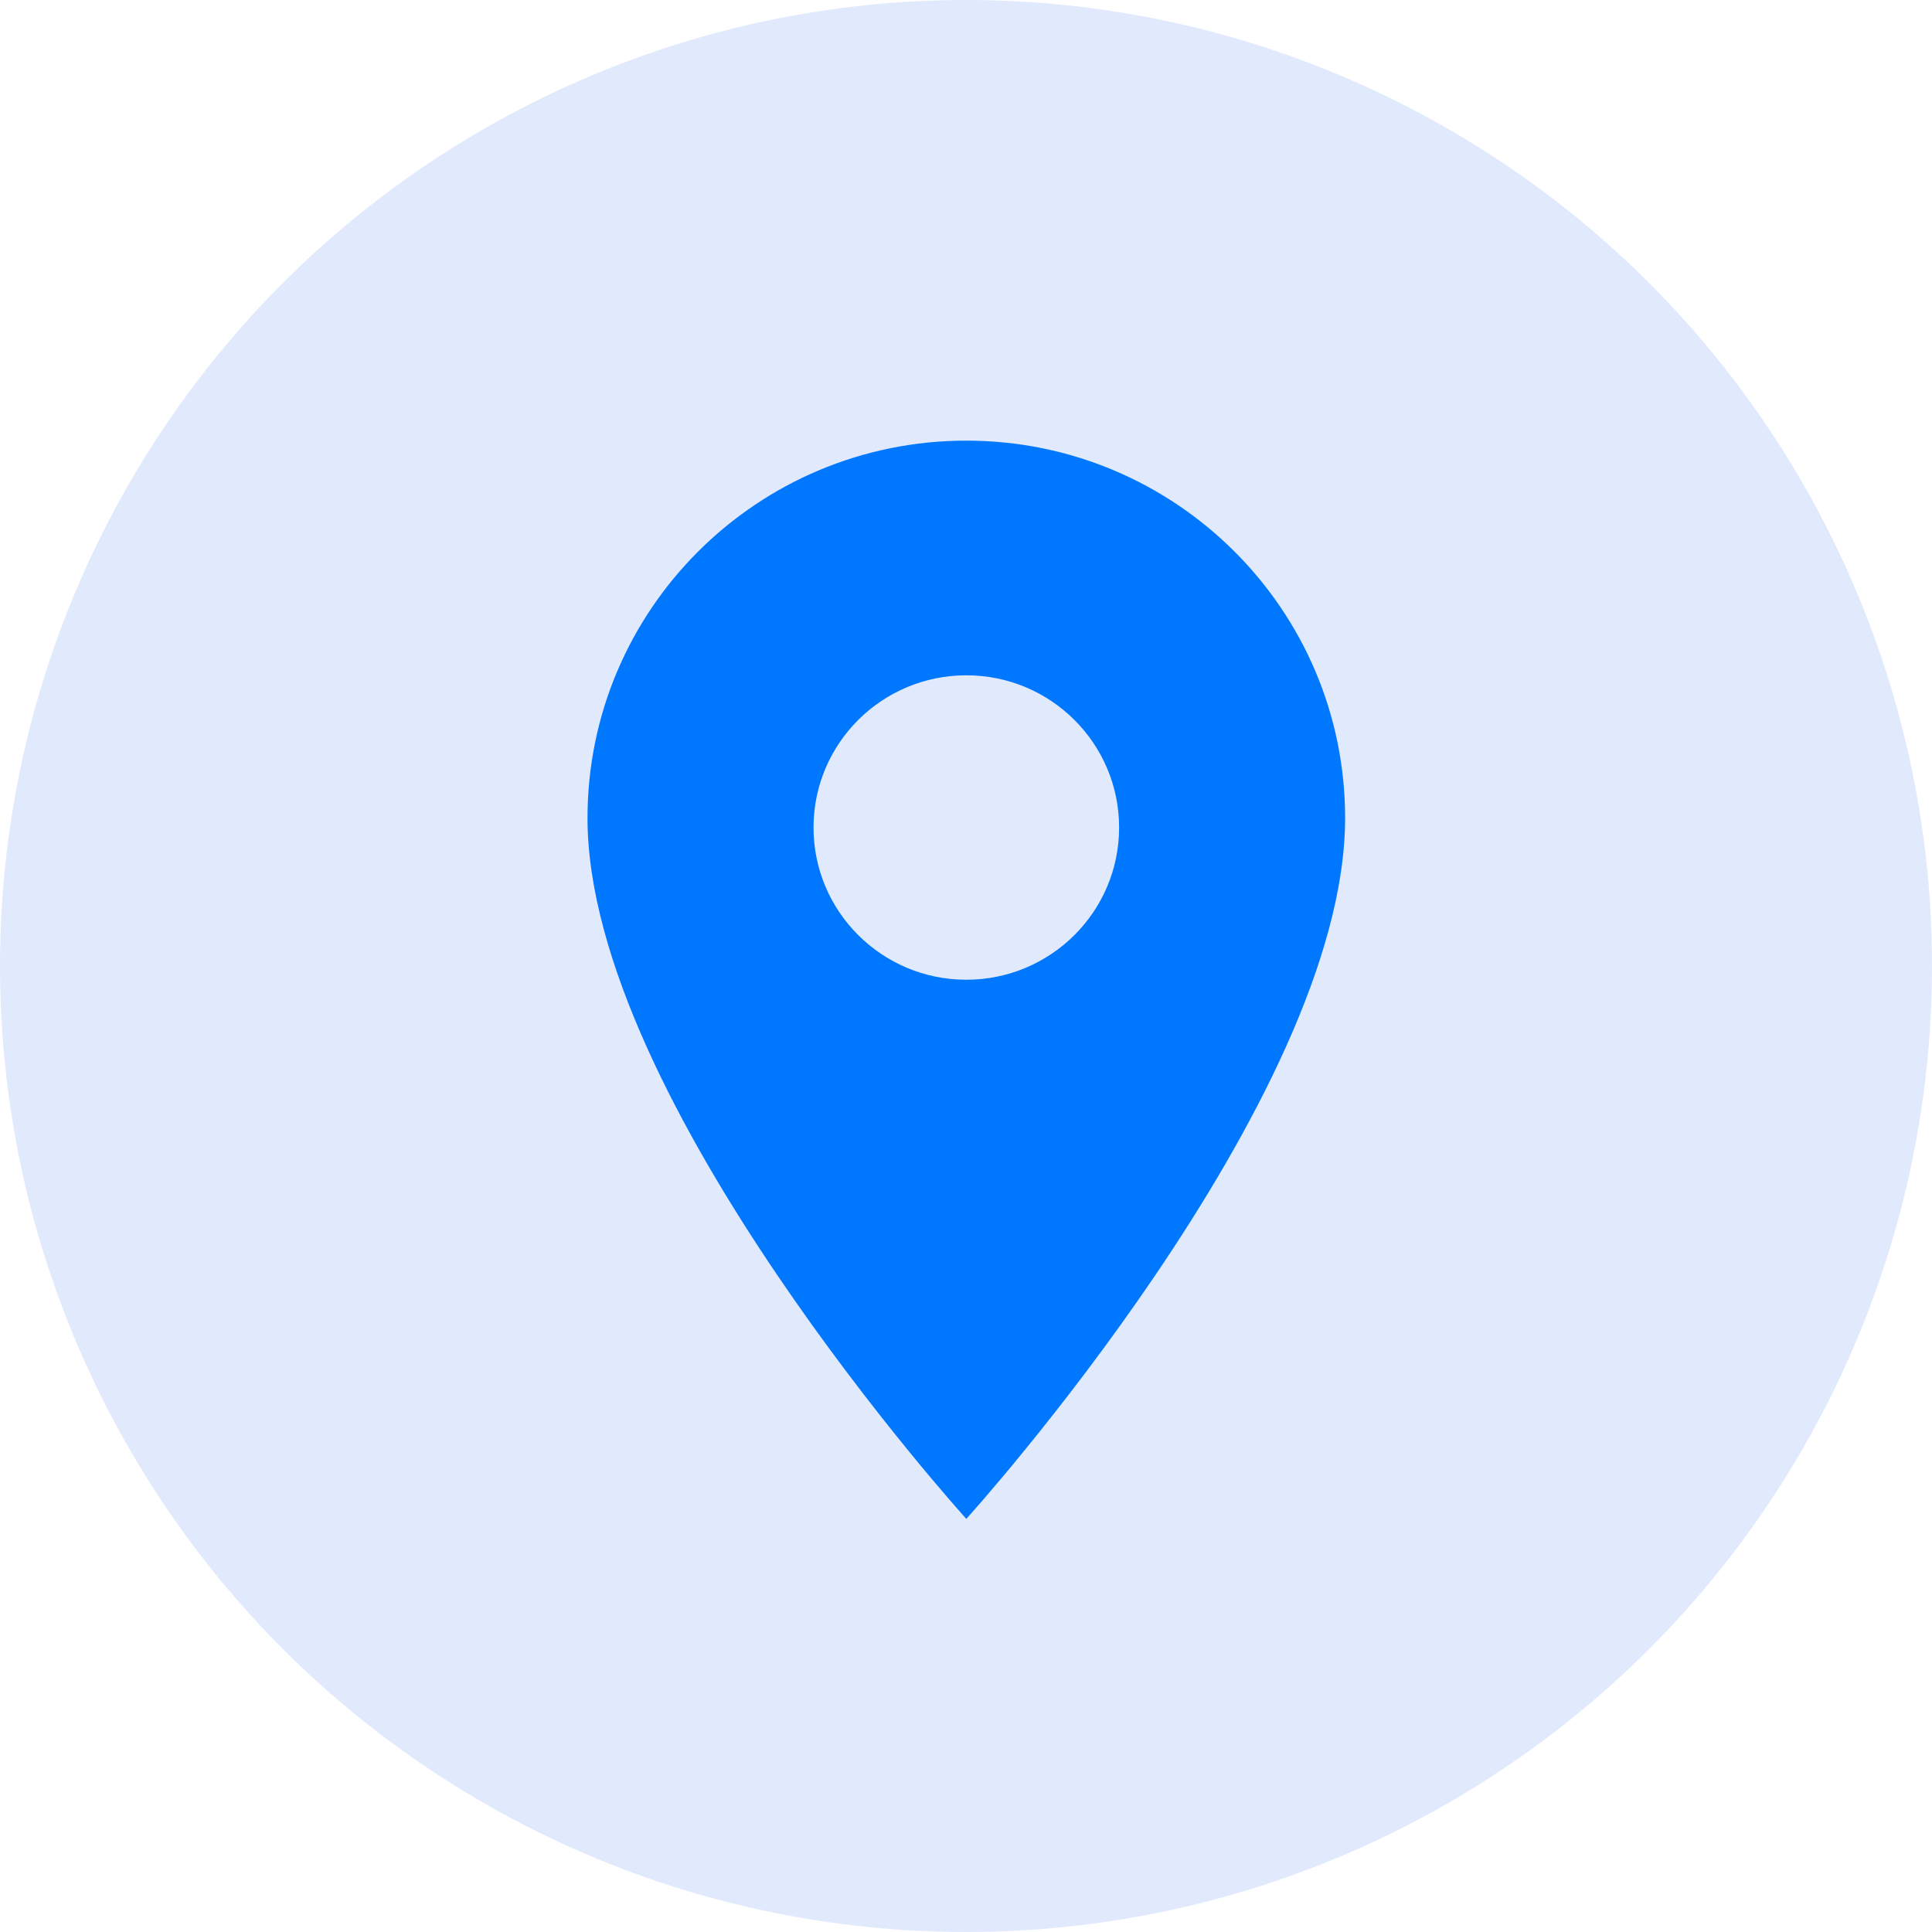 <?xml version="1.0" encoding="UTF-8"?> <svg xmlns="http://www.w3.org/2000/svg" width="171" height="171" viewBox="0 0 171 171" fill="none"><circle cx="85.5" cy="85.5" r="85.5" fill="#E1E9FD"></circle><path d="M85.528 39C67.016 39 52 53.959 52 72.402C52 97.453 85.528 134.434 85.528 134.434C85.528 134.434 119.055 97.453 119.055 72.402C119.055 53.959 104.04 39 85.528 39ZM85.528 84.331C78.918 84.331 73.553 78.987 73.553 72.402C73.553 65.817 78.918 60.472 85.528 60.472C92.137 60.472 97.502 65.817 97.502 72.402C97.502 78.987 92.137 84.331 85.528 84.331Z" fill="#0077FF"></path><ellipse cx="85.528" cy="73.243" rx="13.524" ry="13.473" fill="#E1E9FD"></ellipse></svg> 
